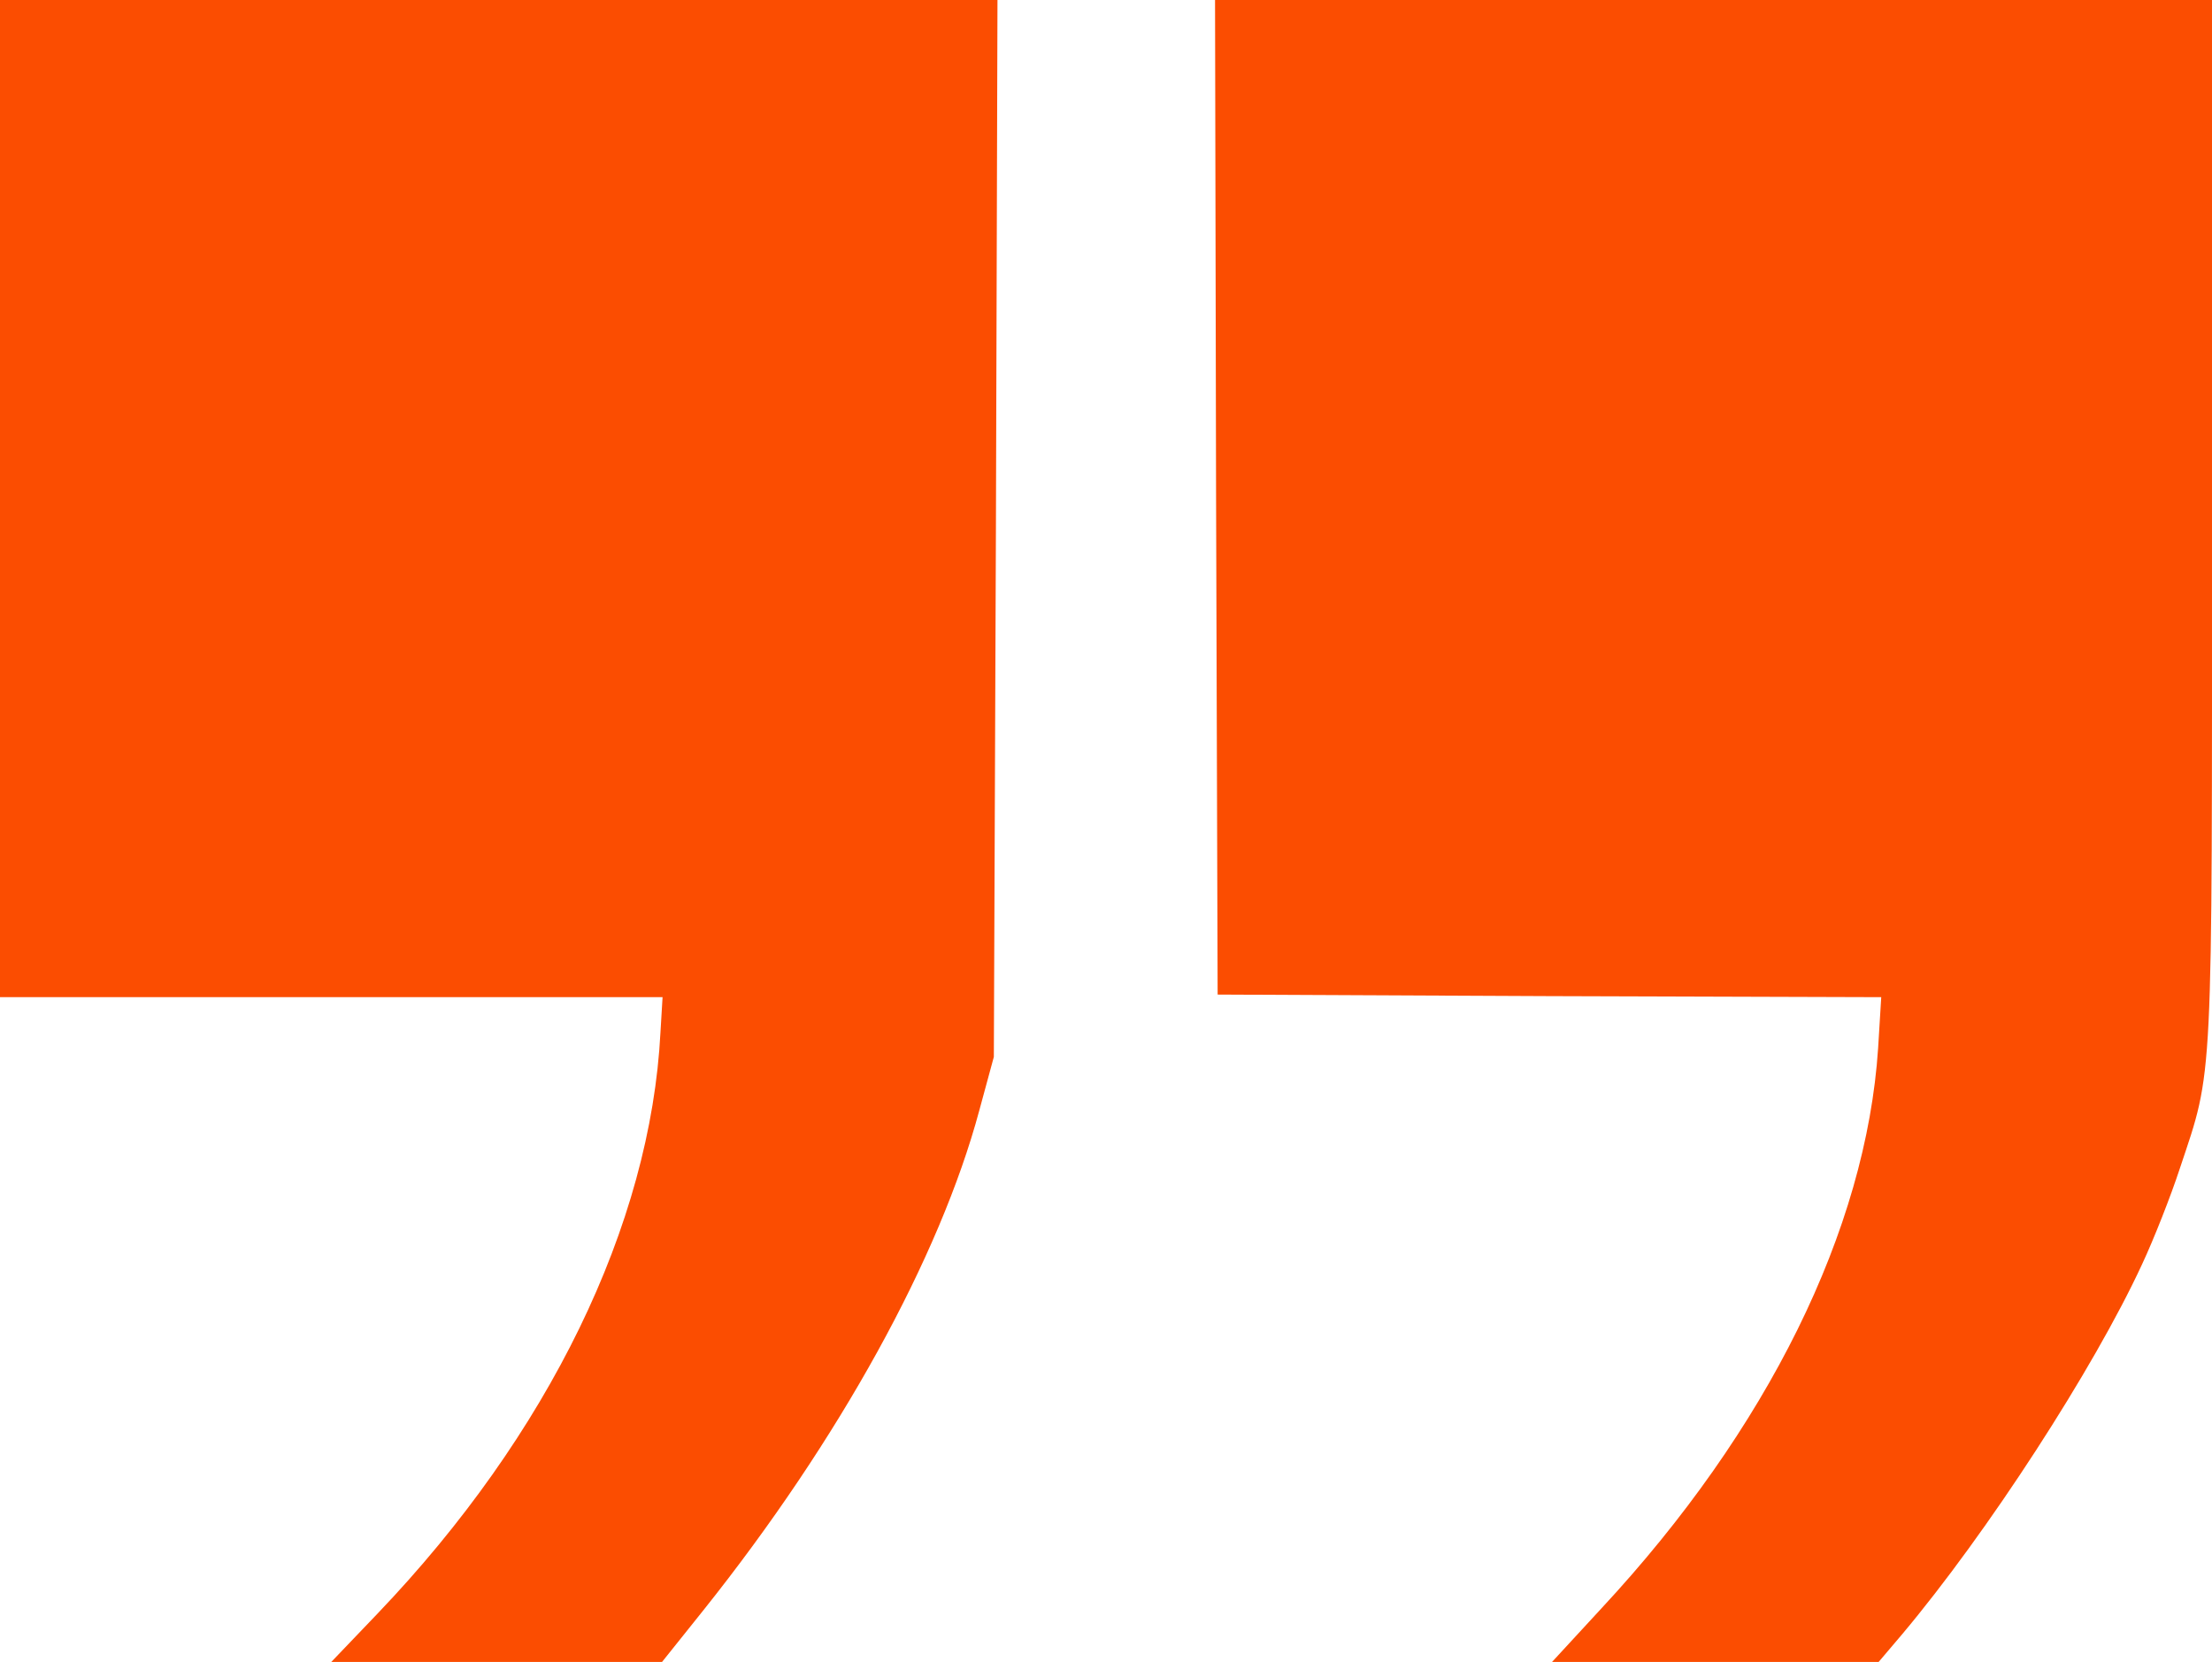 <?xml version="1.0" encoding="UTF-8"?> <svg xmlns="http://www.w3.org/2000/svg" width="426" height="320" viewBox="0 0 426 320" fill="none"><path d="M0 96V192H63.8H127.6L127.2 198.7C125.3 235.9 105.6 276.3 72.7 310.7L63.8 320H95.6H127.5L135.5 310C161.6 277.3 181 242.1 188.6 213.8L191.4 203.5L191.8 101.7L192.1 -4.76837e-06H96H0V96Z" fill="#FB4D01"></path><path d="M234.2 95.7L234.5 191.5L298.4 191.8L362.3 192L361.7 201.8C359.4 236.8 340.4 275.3 308.4 309.7L298.9 320H330.3H361.8L366.3 314.7C382.7 295.2 403.2 263.6 412.5 243.5C414.8 238.6 418.1 230.2 419.8 225C426.3 205.5 426 210.7 426 100.4V-4.76837e-06H330H234L234.2 95.7Z" fill="#FB4D01"></path></svg> 